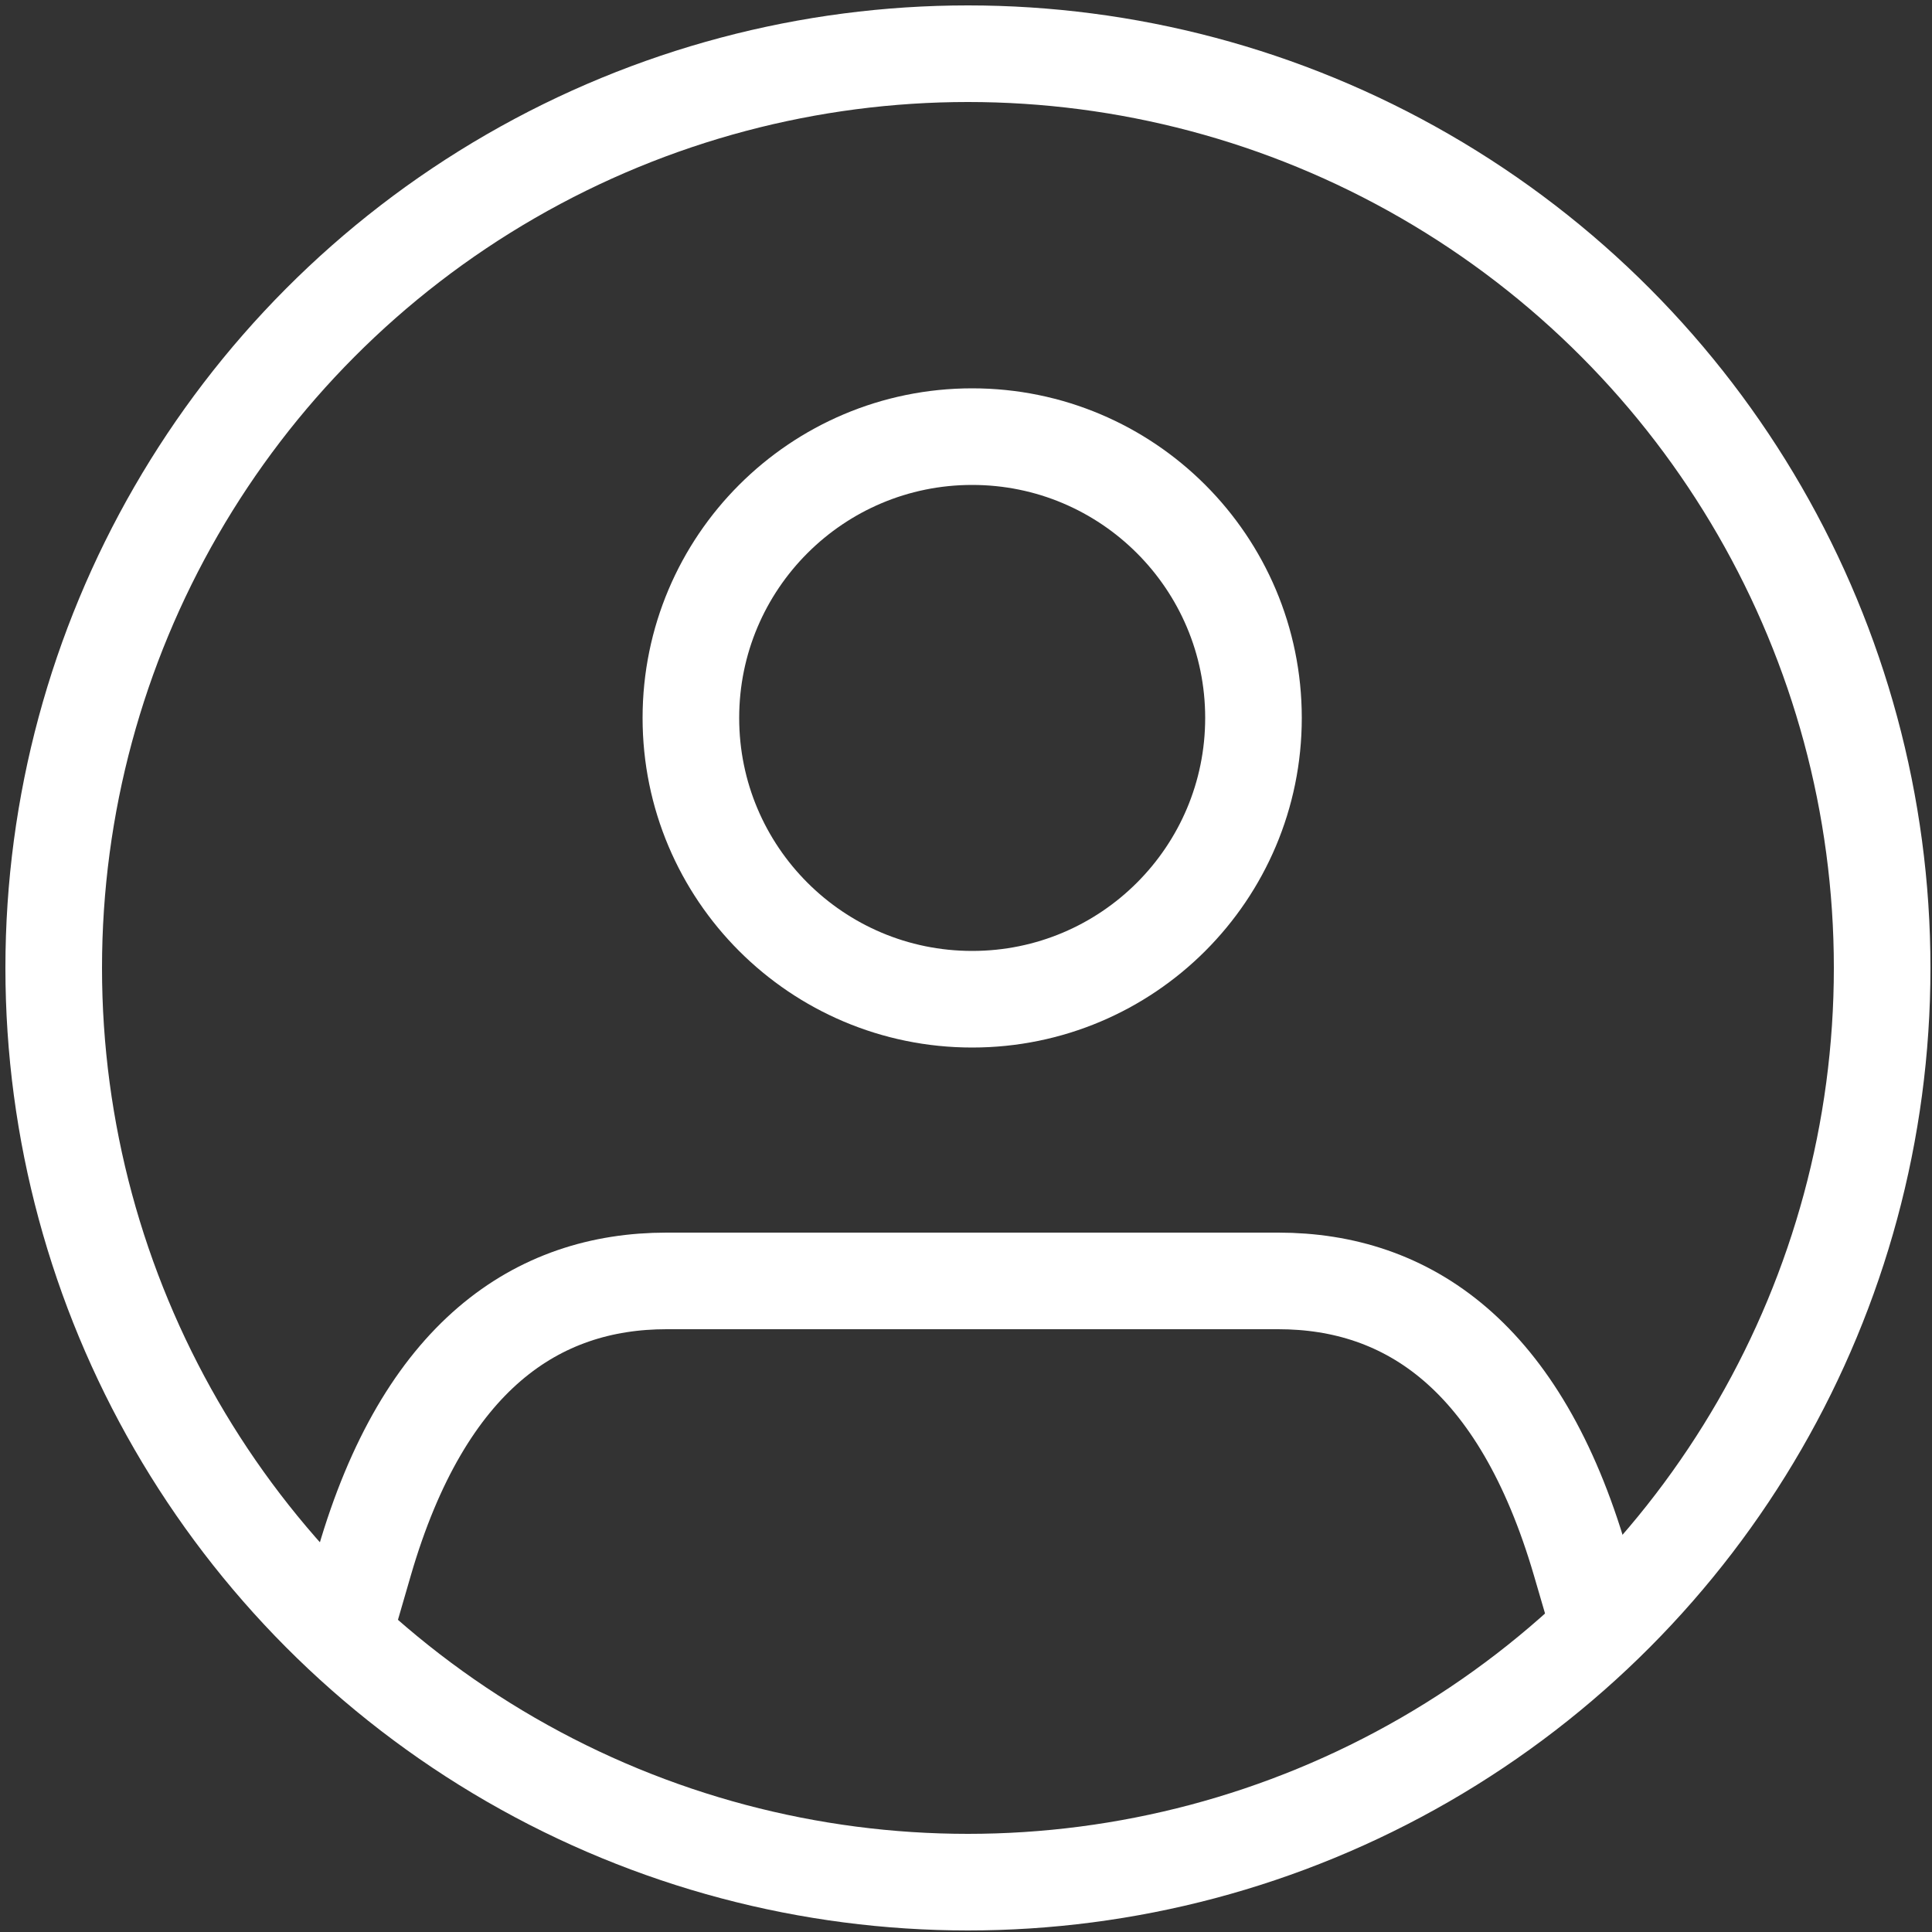 <svg version="1.1" xmlns="http://www.w3.org/2000/svg" xmlns:xlink="http://www.w3.org/1999/xlink" x="0px" y="0px" viewBox="0 0 500 500" style="enable-background:new 0 0 500 500;" xml:space="preserve">
	<rect x="0" y="0" width="500" height="500" fill="#333333" stroke="none"/>
	<style type="text/css">
		.st0{fill:none;stroke:#ffffff;stroke-width:25;stroke-linejoin:round;}
		.st1{stroke-linecap:square;}
		.st2{stroke-linecap:round;}
	</style>
	<path class="st0 st1" d="M94.3,404.3c15.5-53.4,44.7-72.8,78.2-72.8h158.3c33.5,0,62.6,19.4,78.2,72.8"/>
	<circle class="st0 st2" cx="251.6" cy="185.8" r="72.8"/>
	<circle class="st0 st2" cx="250.5" cy="250.5" r="236.6"/>
</svg>
